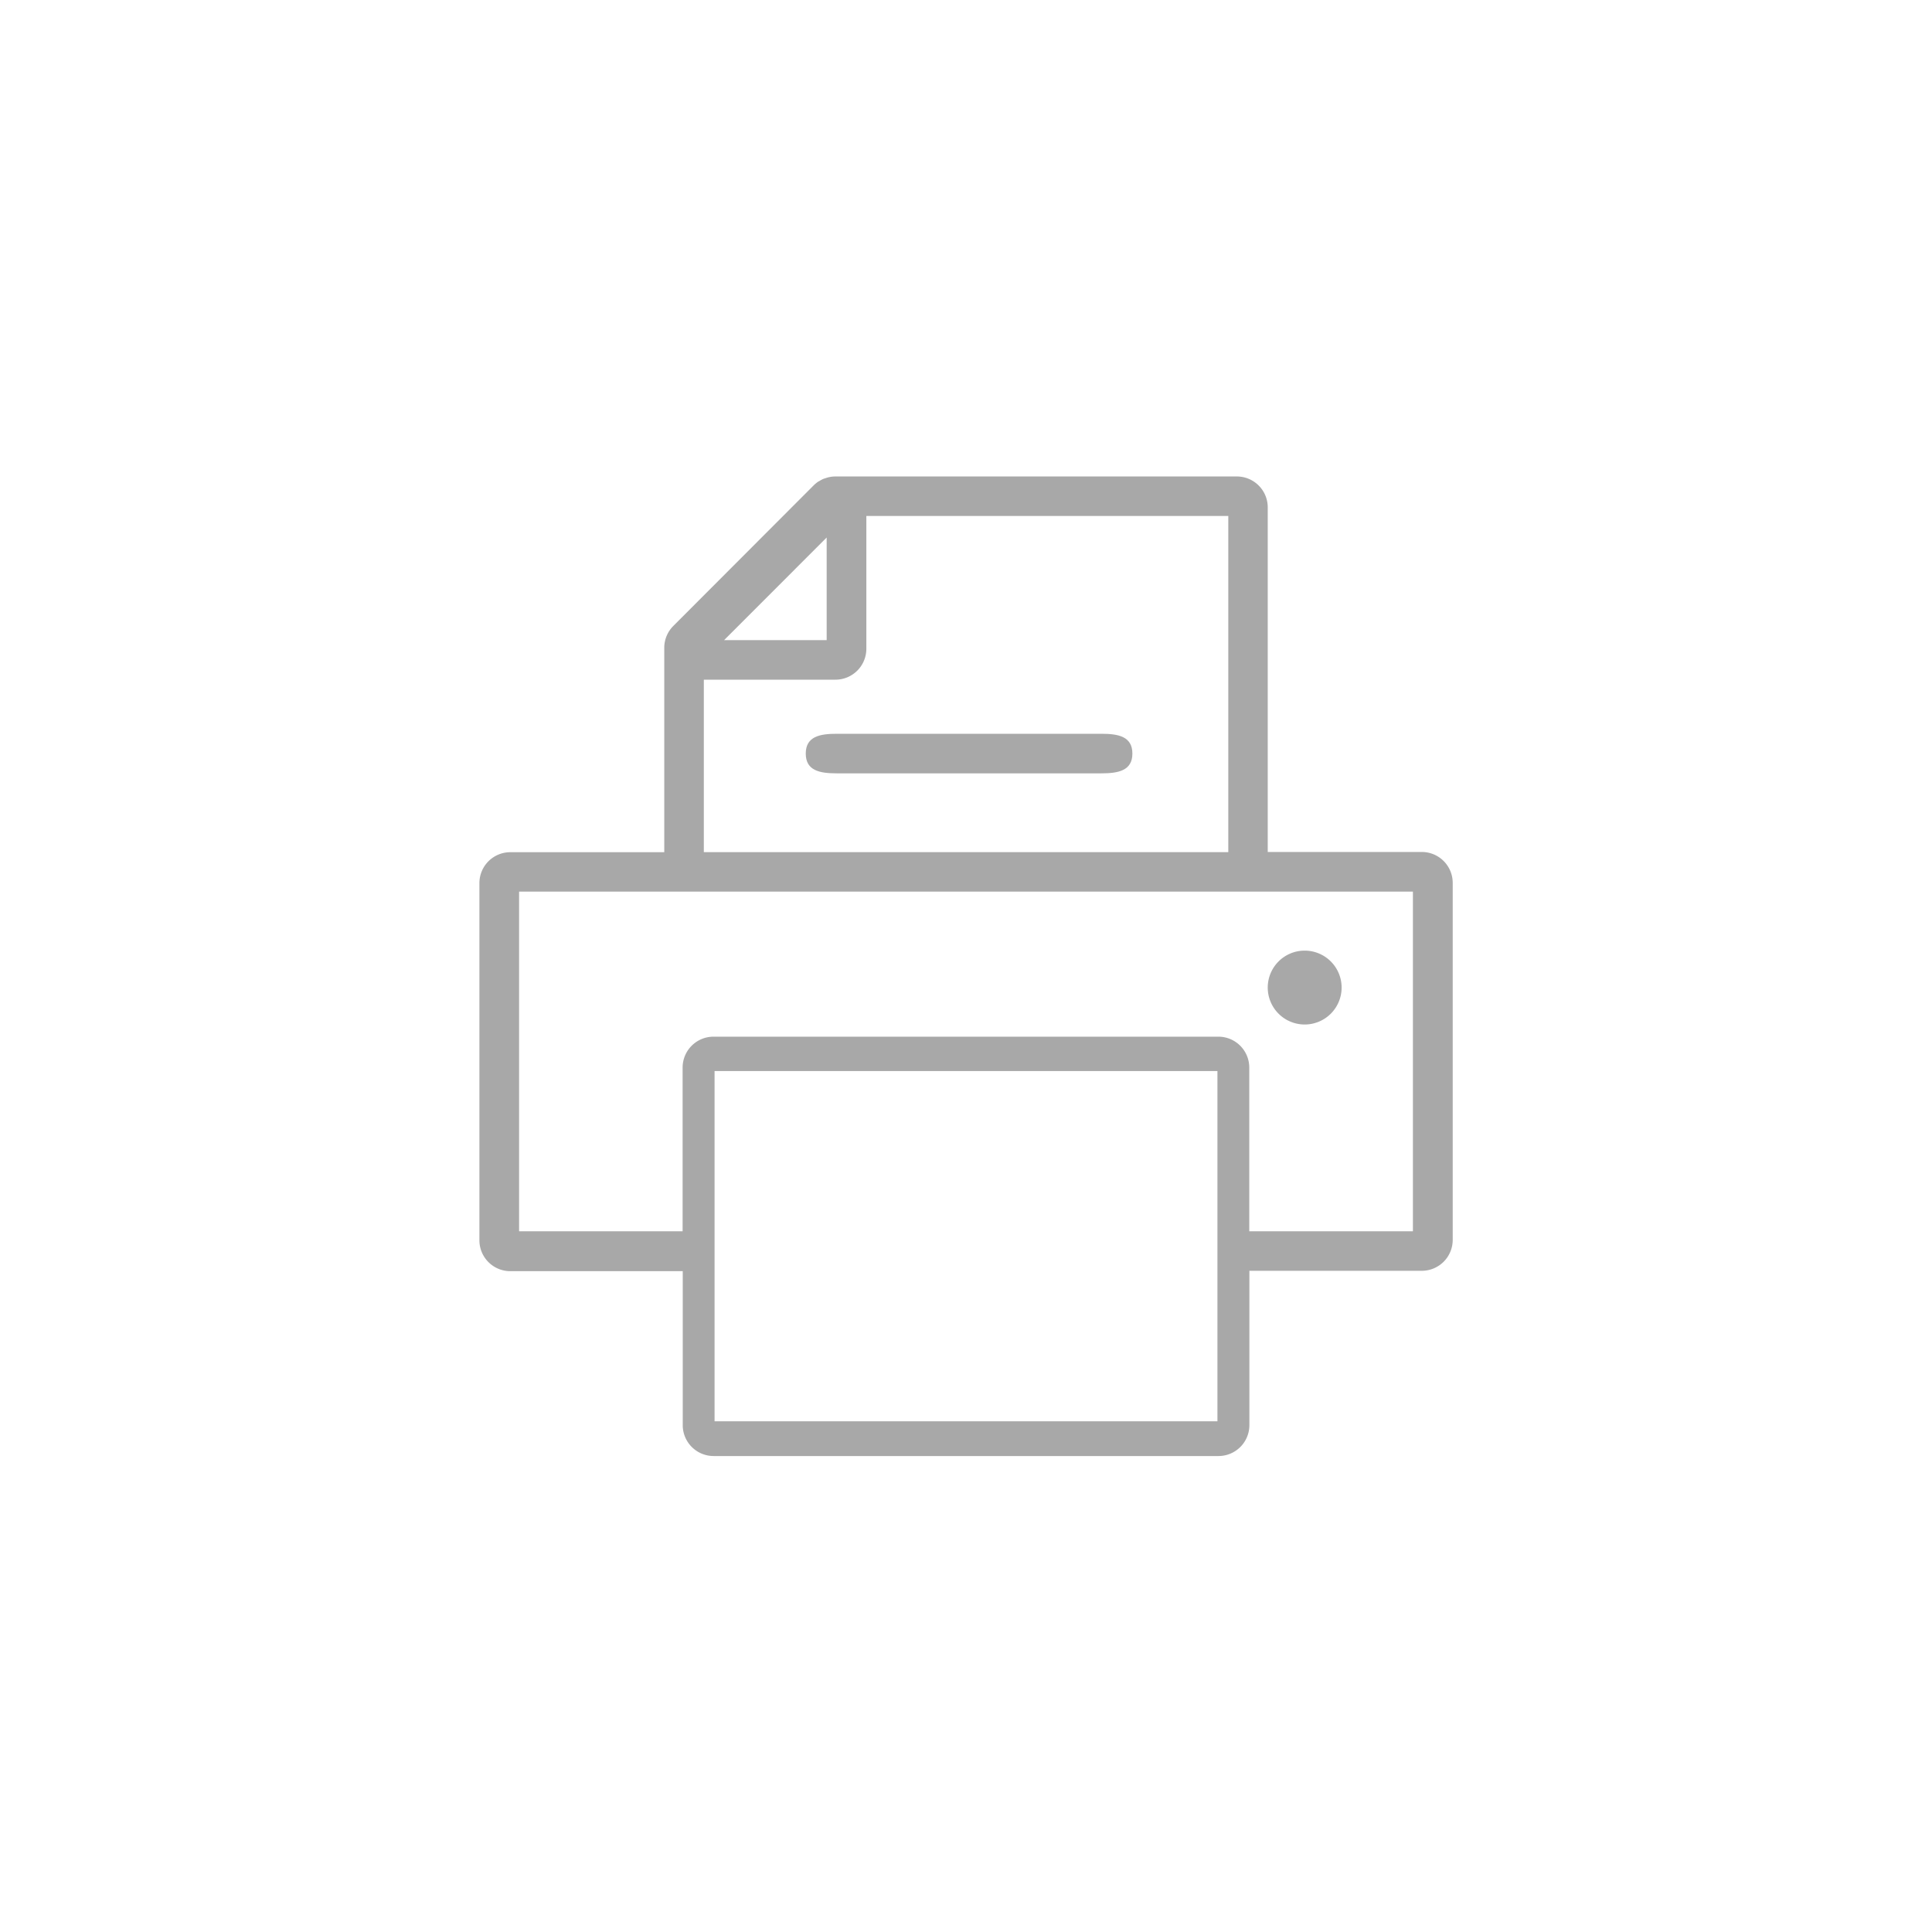 <svg xmlns="http://www.w3.org/2000/svg" viewBox="0 0 500 500"><defs><style>.a{fill:#a8a8a8;}</style></defs><title>icon</title><path class="a" d="M320.12,123.31H216.21a7.47,7.47,0,0,0-1.57.16,6.38,6.38,0,0,0-1,.29c-.17.06-.35.09-.52.16a8.51,8.51,0,0,0-1,.53l-.38.2a8.9,8.9,0,0,0-1.2,1L174.25,162a8,8,0,0,0-2.34,5.64v52.91H132.07a8,8,0,0,0-8,8v92.43a8,8,0,0,0,8,8h44.62v39.84a8,8,0,0,0,8,8H315.34a8,8,0,0,0,8-8V328.88h44.62a8,8,0,0,0,8-8V228.49a8,8,0,0,0-8-8H328.09V131.28A8,8,0,0,0,320.12,123.31Zm-106.18,15.8v26.55H187.4ZM182.15,175.9h34.06a8,8,0,0,0,8-8V133.54h93.67v87H182.15ZM315.07,367.83H184.93V277.19H315.07v90.64Zm50.59-49.18H323.31V276.29a8,8,0,0,0-8-8H184.66a8,8,0,0,0-8,8v42.36H134.34v-87.9H365.66Z"/><path class="a" d="M337.65,265.14a9.56,9.56,0,1,0-9.56-9.56A9.56,9.56,0,0,0,337.65,265.14Z"/><path class="a" d="M285.06,189.9H216.53c-4.4,0-8,.72-8,5.12s3.56,5.12,8,5.12h68.53c4.4,0,8-.72,8-5.12S289.46,189.9,285.06,189.9Z"/></svg>
